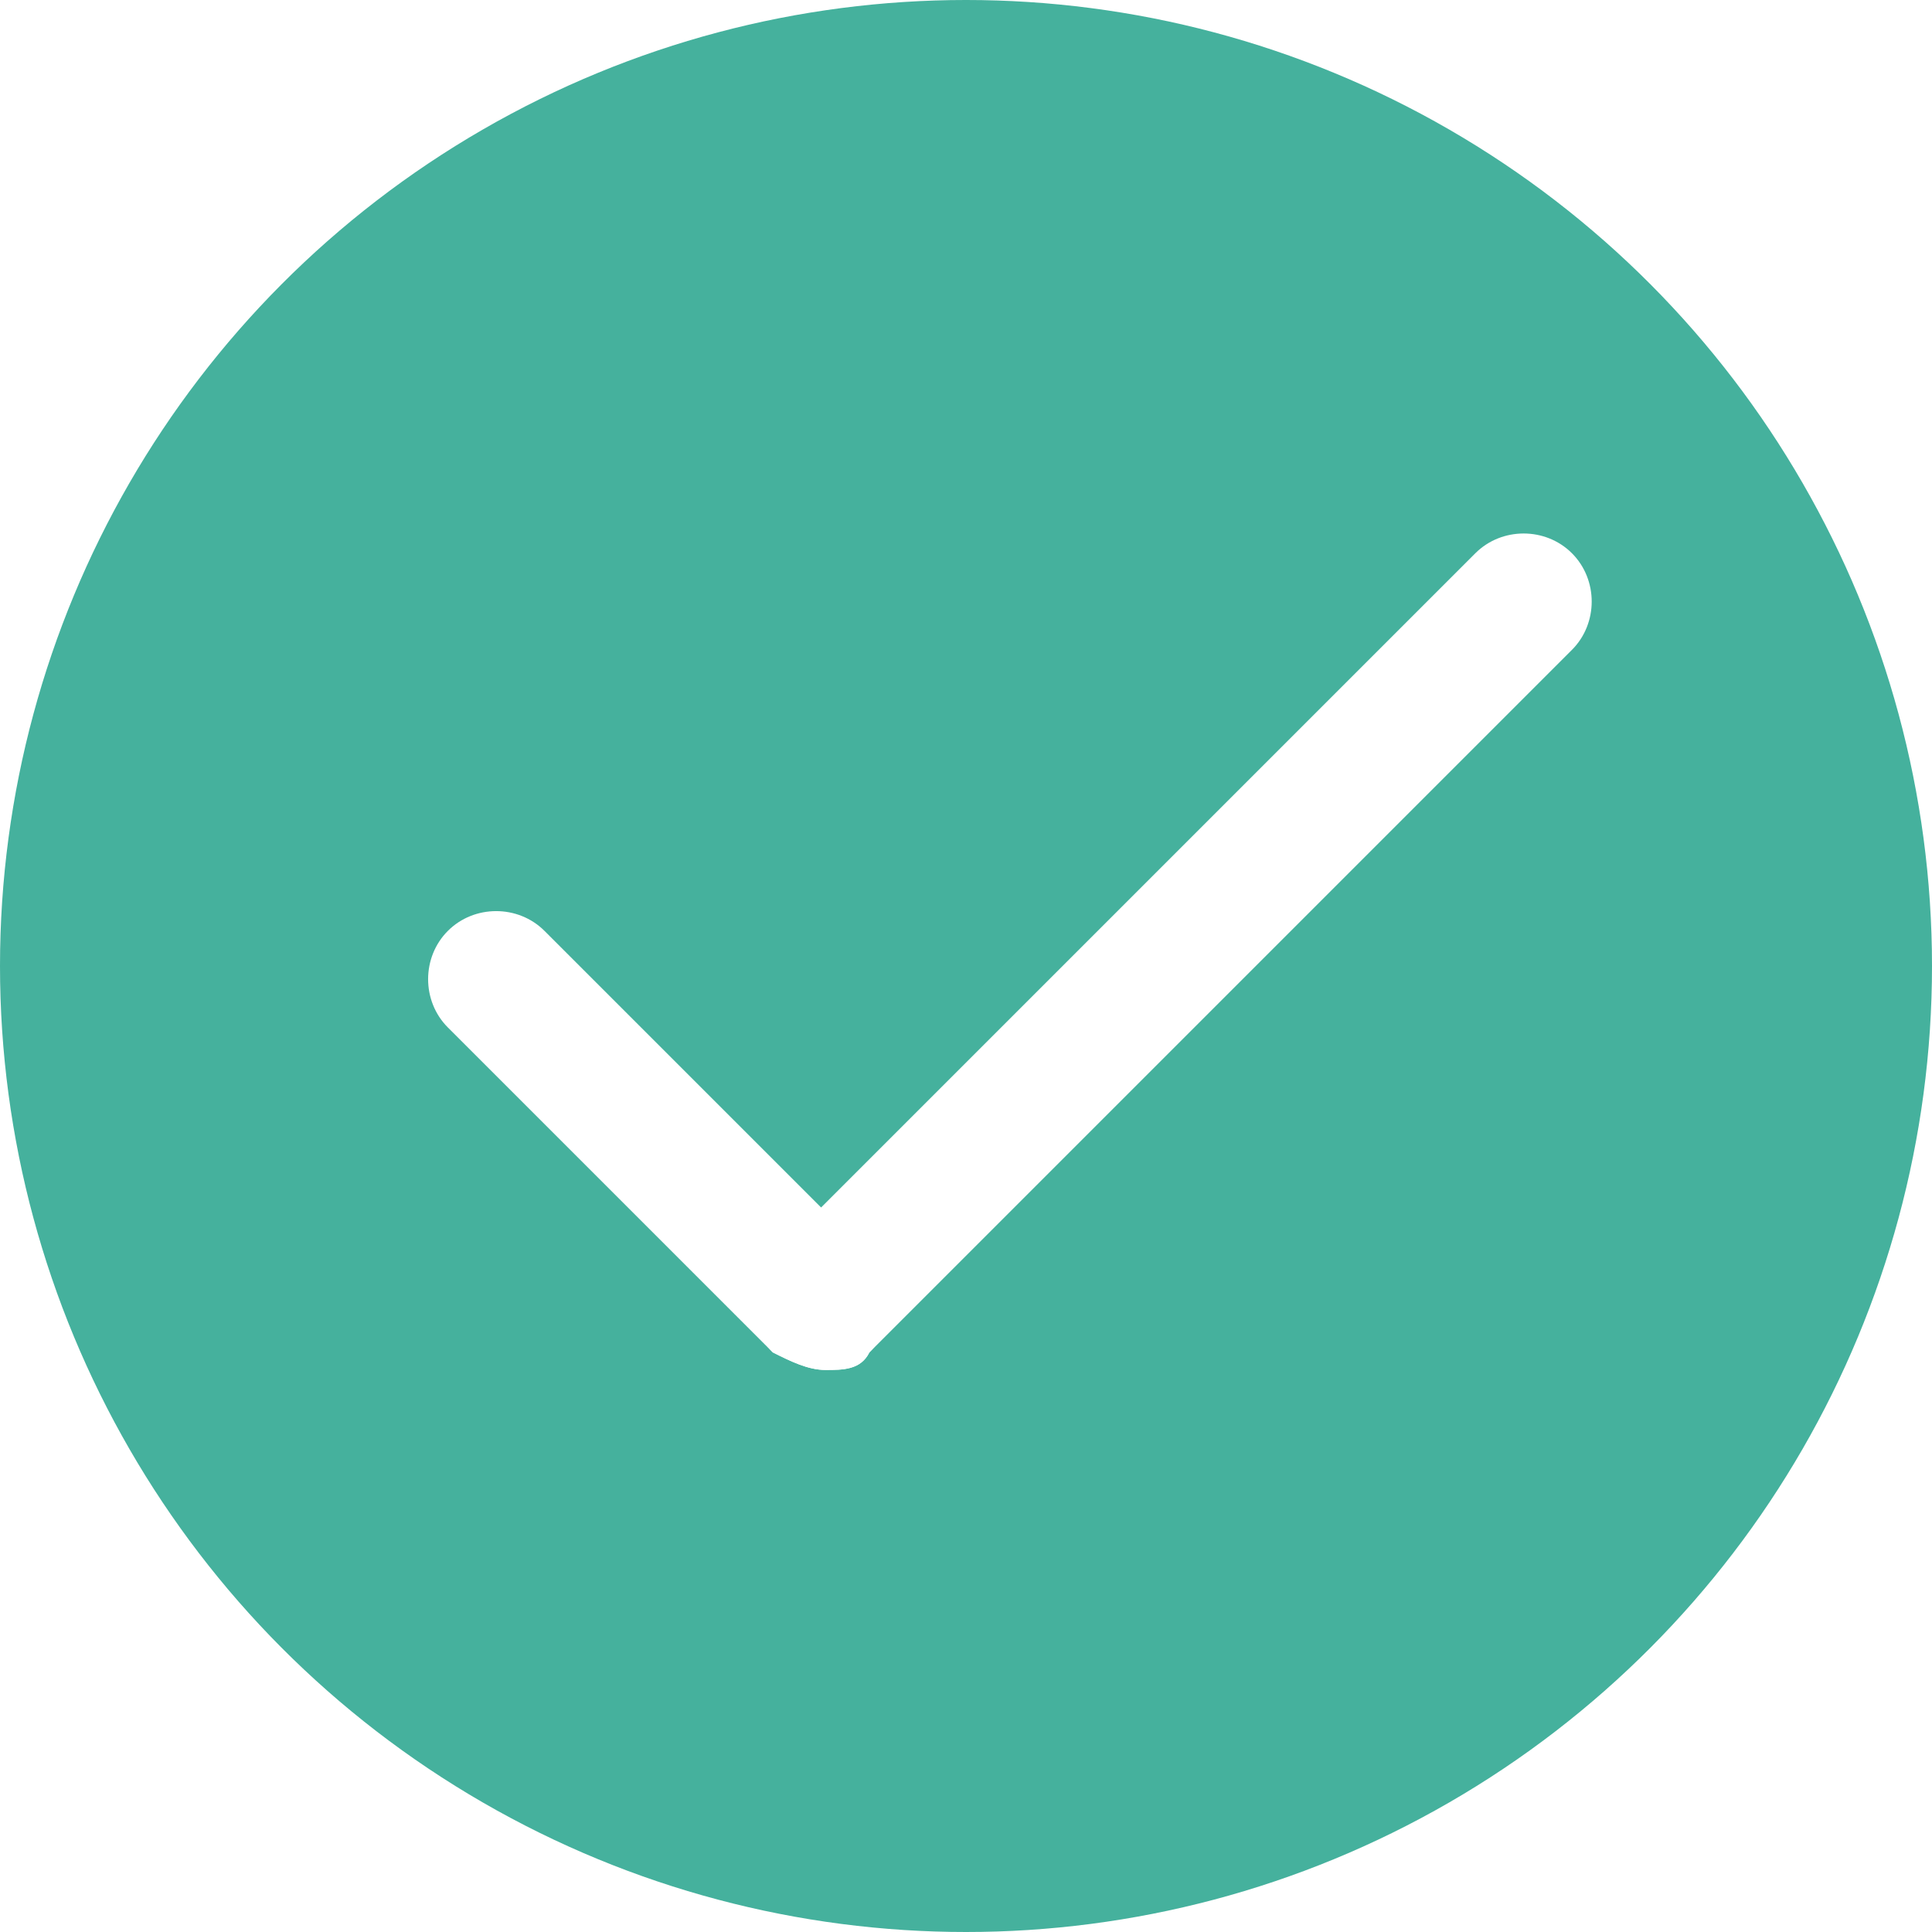 <?xml version="1.0" encoding="UTF-8" standalone="no"?>
<svg
   xmlns:dc="http://purl.org/dc/elements/1.1/"
   xmlns:cc="http://creativecommons.org/ns#"
   xmlns:rdf="http://www.w3.org/1999/02/22-rdf-syntax-ns#"
   xmlns:svg="http://www.w3.org/2000/svg"
   xmlns="http://www.w3.org/2000/svg"
   xmlns:sodipodi="http://sodipodi.sourceforge.net/DTD/sodipodi-0.dtd"
   xmlns:inkscape="http://www.inkscape.org/namespaces/inkscape"
   xml:space="preserve"
   enable-background="new 0 0 22 22"
   viewBox="0 0 22 22"
   y="0px"
   x="0px"
   id="Layer_1"
   version="1.1"
   inkscape:version="0.91 r13725"
   sodipodi:docname="icon-check-light.svg"><sodipodi:namedview
     pagecolor="#ffffff"
     bordercolor="#666666"
     borderopacity="1"
     objecttolerance="10"
     gridtolerance="10"
     guidetolerance="10"
     inkscape:pageopacity="0"
     inkscape:pageshadow="2"
     inkscape:window-width="845"
     inkscape:window-height="480"
     id="namedview4768"
     showgrid="false"
     inkscape:zoom="10.727273"
     inkscape:cx="11"
     inkscape:cy="11"
     inkscape:window-x="0"
     inkscape:window-y="0"
     inkscape:window-maximized="0"
     inkscape:current-layer="Layer_1" /><defs
     id="defs31"><filter
       inkscape:label="Opacity"
       style="color-interpolation-filters:sRGB;"
       id="filter4770"><feColorMatrix
         values="1 0 0 0 0 0 1 0 0 0 0 0 1 0 0 0 0 0 5 -1 "
         result="colormatrix"
         id="feColorMatrix4772" /><feComposite
         in2="colormatrix"
         operator="arithmetic"
         k2="0.2"
         result="composite"
         id="feComposite4774" /></filter></defs><g
     id="red_x"
     style="filter:url(#filter4770)"><g
       id="g4"><g
         id="g6"><path
           id="path8"
           d="M14.8,15.2c-0.2,0-0.4-0.1-0.6-0.2L5.9,6.6c-0.3-0.3-0.3-0.9,0-1.2c0.3-0.3,0.9-0.3,1.2,0l8.3,8.3     c0.3,0.3,0.3,0.9,0,1.2C15.2,15.1,15,15.2,14.8,15.2z"
           fill="#FFFFFF" /></g></g><g
       id="g10"><g
         id="g12"><path
           id="path14"
           d="M6.5,15.2c-0.2,0-0.4-0.1-0.6-0.2c-0.3-0.3-0.3-0.9,0-1.2l8.3-8.3c0.3-0.3,0.9-0.3,1.2,0     c0.3,0.3,0.3,0.9,0,1.2l-8.3,8.3C6.9,15.1,6.7,15.2,6.5,15.2z"
           fill="#FFFFFF" /></g></g><g
       id="green_check"><circle
         id="circle17"
         r="11"
         cy="11"
         cx="11"
         fill="#45B19D" /><g
         id="g19"><g
           id="g21"><path
             id="path23"
             d="M9.4,15.6c-0.2,0-0.4-0.1-0.6-0.2l-3.7-3.7c-0.3-0.3-0.3-0.8,0-1.1c0.3-0.3,0.8-0.3,1.1,0l3.7,3.7      c0.3,0.3,0.3,0.8,0,1.1C9.8,15.6,9.6,15.6,9.4,15.6z"
             fill="#FFFFFF" /></g><g
           id="g25"><path
             id="path27"
             d="M9.4,15.6c-0.2,0-0.4-0.1-0.6-0.2c-0.3-0.3-0.3-0.8,0-1.1l8-8c0.3-0.3,0.8-0.3,1.1,0s0.3,0.8,0,1.1l-8,8      C9.8,15.6,9.6,15.6,9.4,15.6z"
             fill="#FFFFFF" /></g></g></g></g></svg>